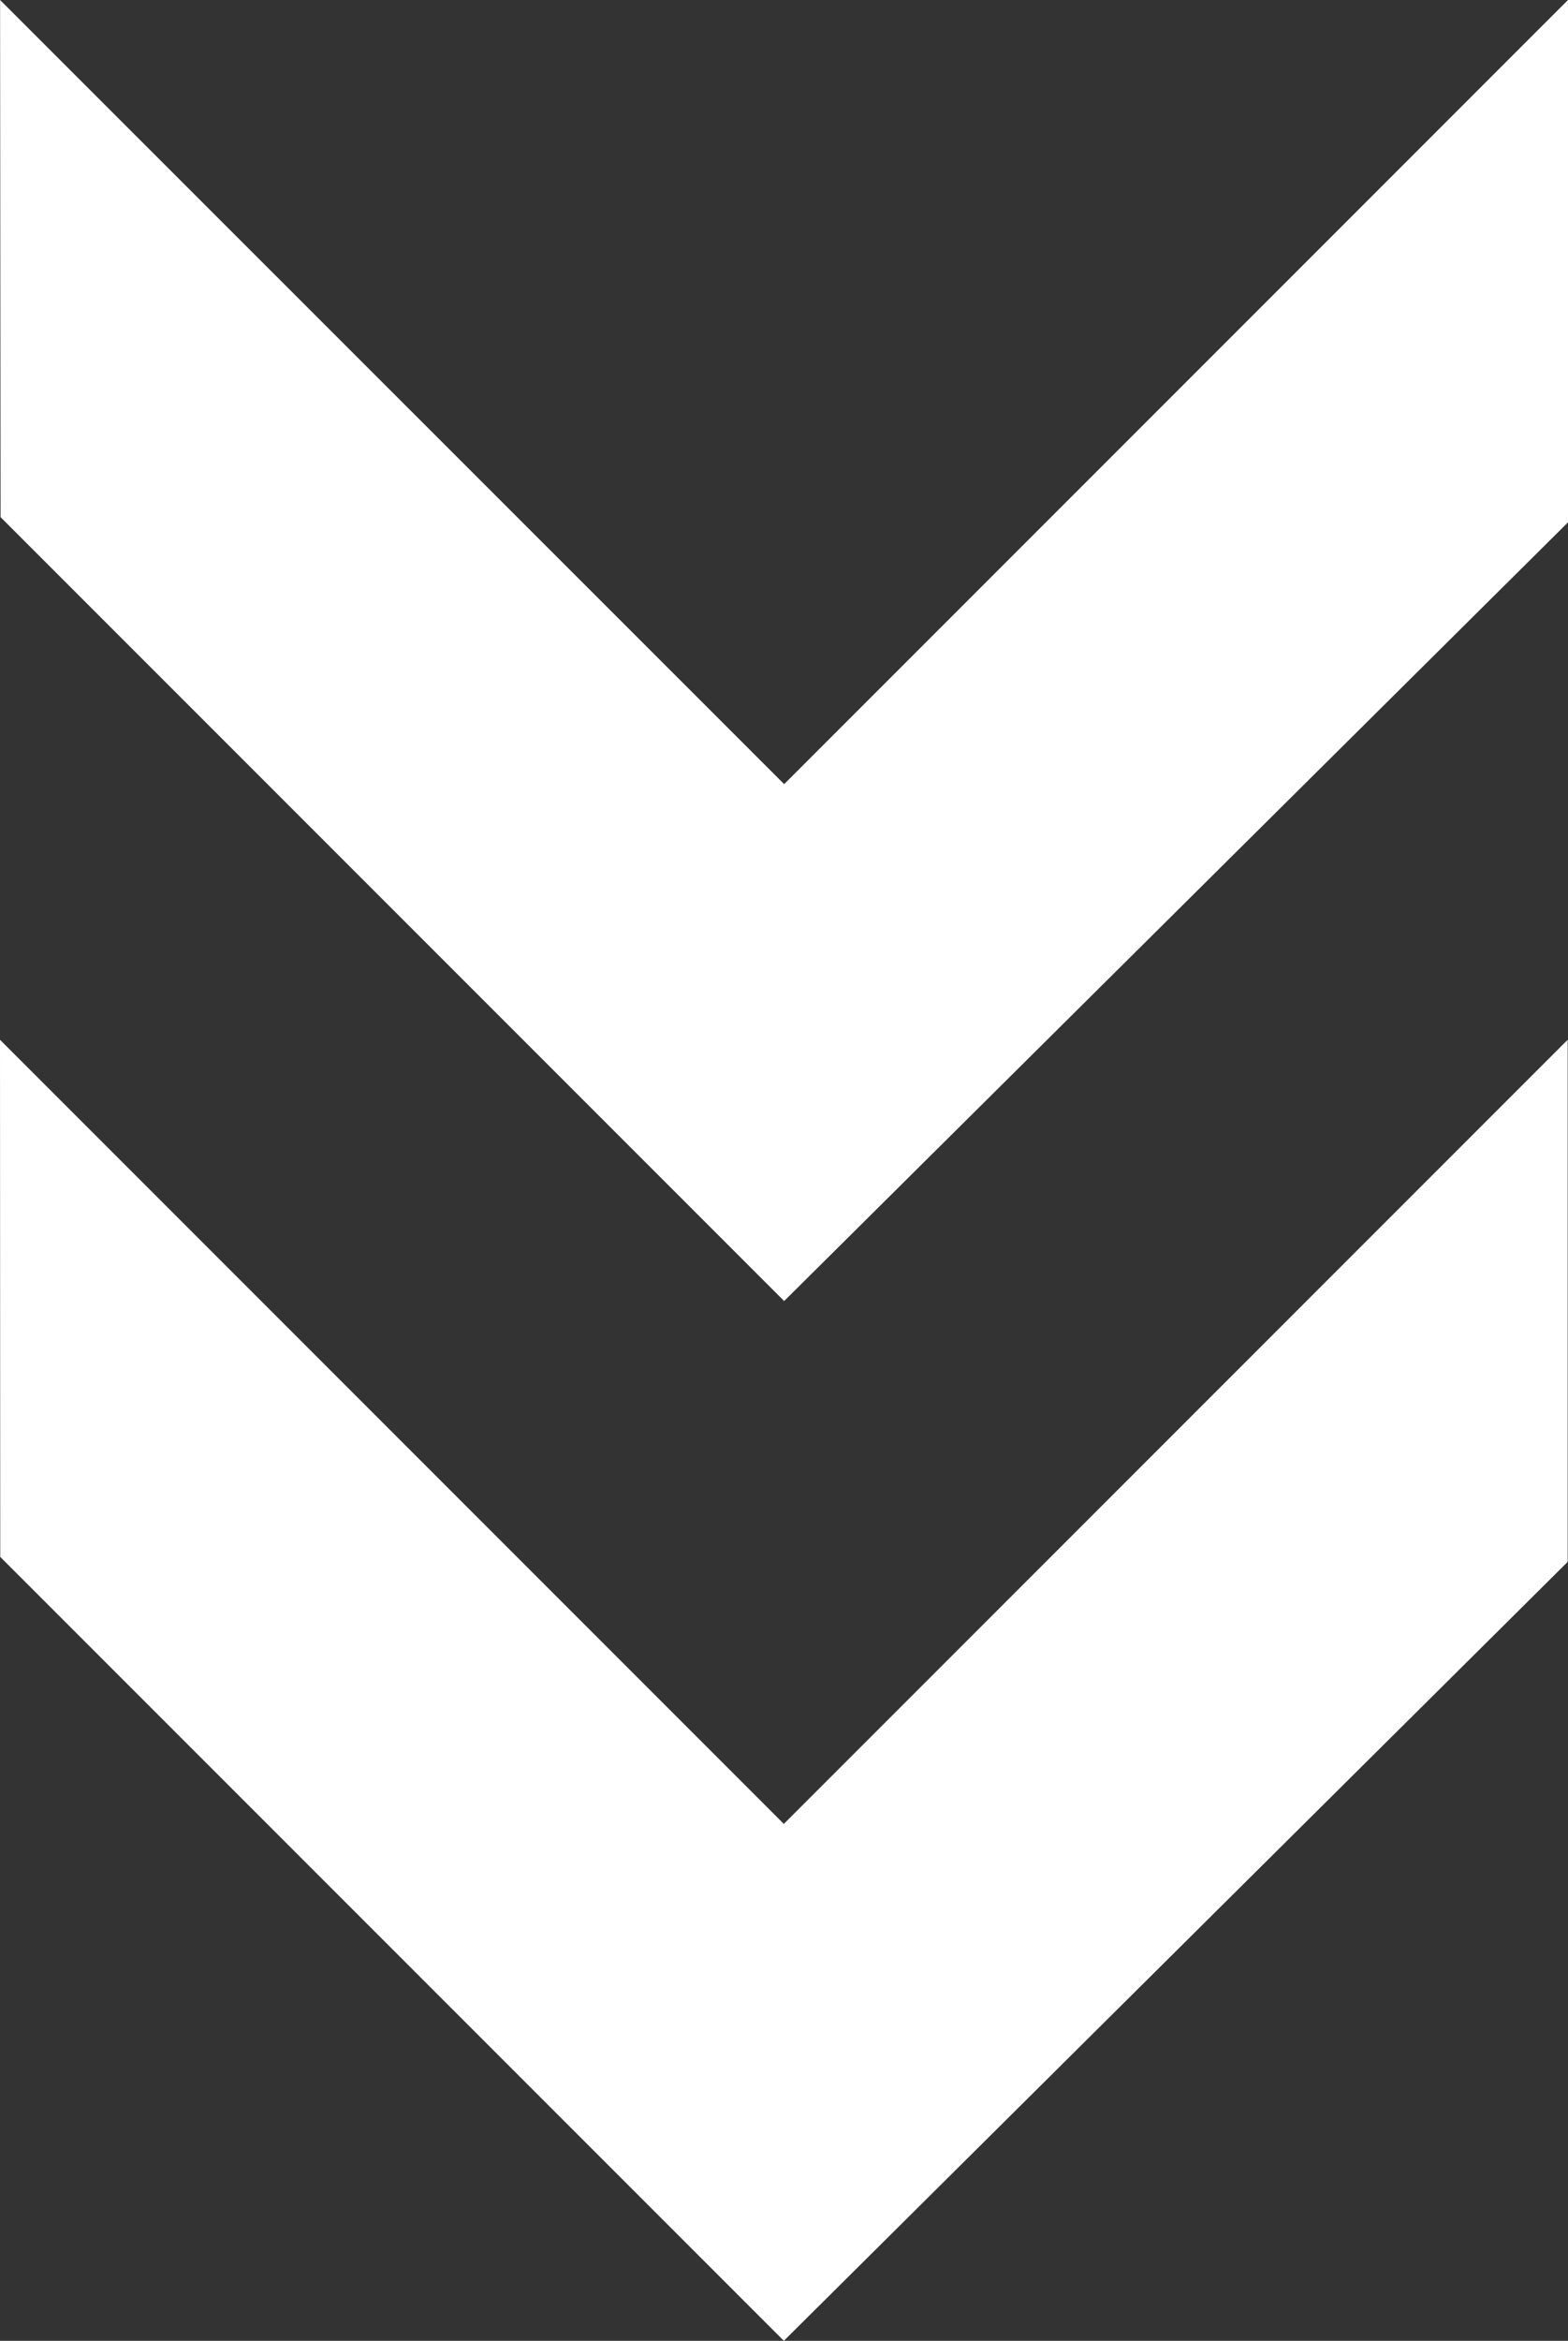 <svg xmlns="http://www.w3.org/2000/svg" width="38.886" height="58.029" viewBox="0 0 38.886 58.029">
  <rect x="0" y="0" width="38.886" height="58.029" fill="#333333" stroke="none"/>
  <g id="Gruppe_2282" data-name="Gruppe 2282" transform="translate(-904.593 -825.964)">
    <g id="Gruppe_2271" data-name="Gruppe 2271" transform="translate(943.479 825.964) rotate(90)">
      <g id="Gruppe_39" data-name="Gruppe 39">
        <path id="Pfad_41" data-name="Pfad 41" d="M0,0,19.439,19.439,0,38.884l12.82-.012L32.253,19.439,12.949,0Z" fill="#fff"/>
      </g>
      <g id="Gruppe_40" data-name="Gruppe 40" transform="translate(25.776 0.008)">
        <path id="Pfad_42" data-name="Pfad 42" d="M0,0,19.439,19.439,0,38.878l12.82-.006L32.253,19.439,12.943,0Z" fill="#fff"/>
      </g>
    </g>
  </g>
</svg>
